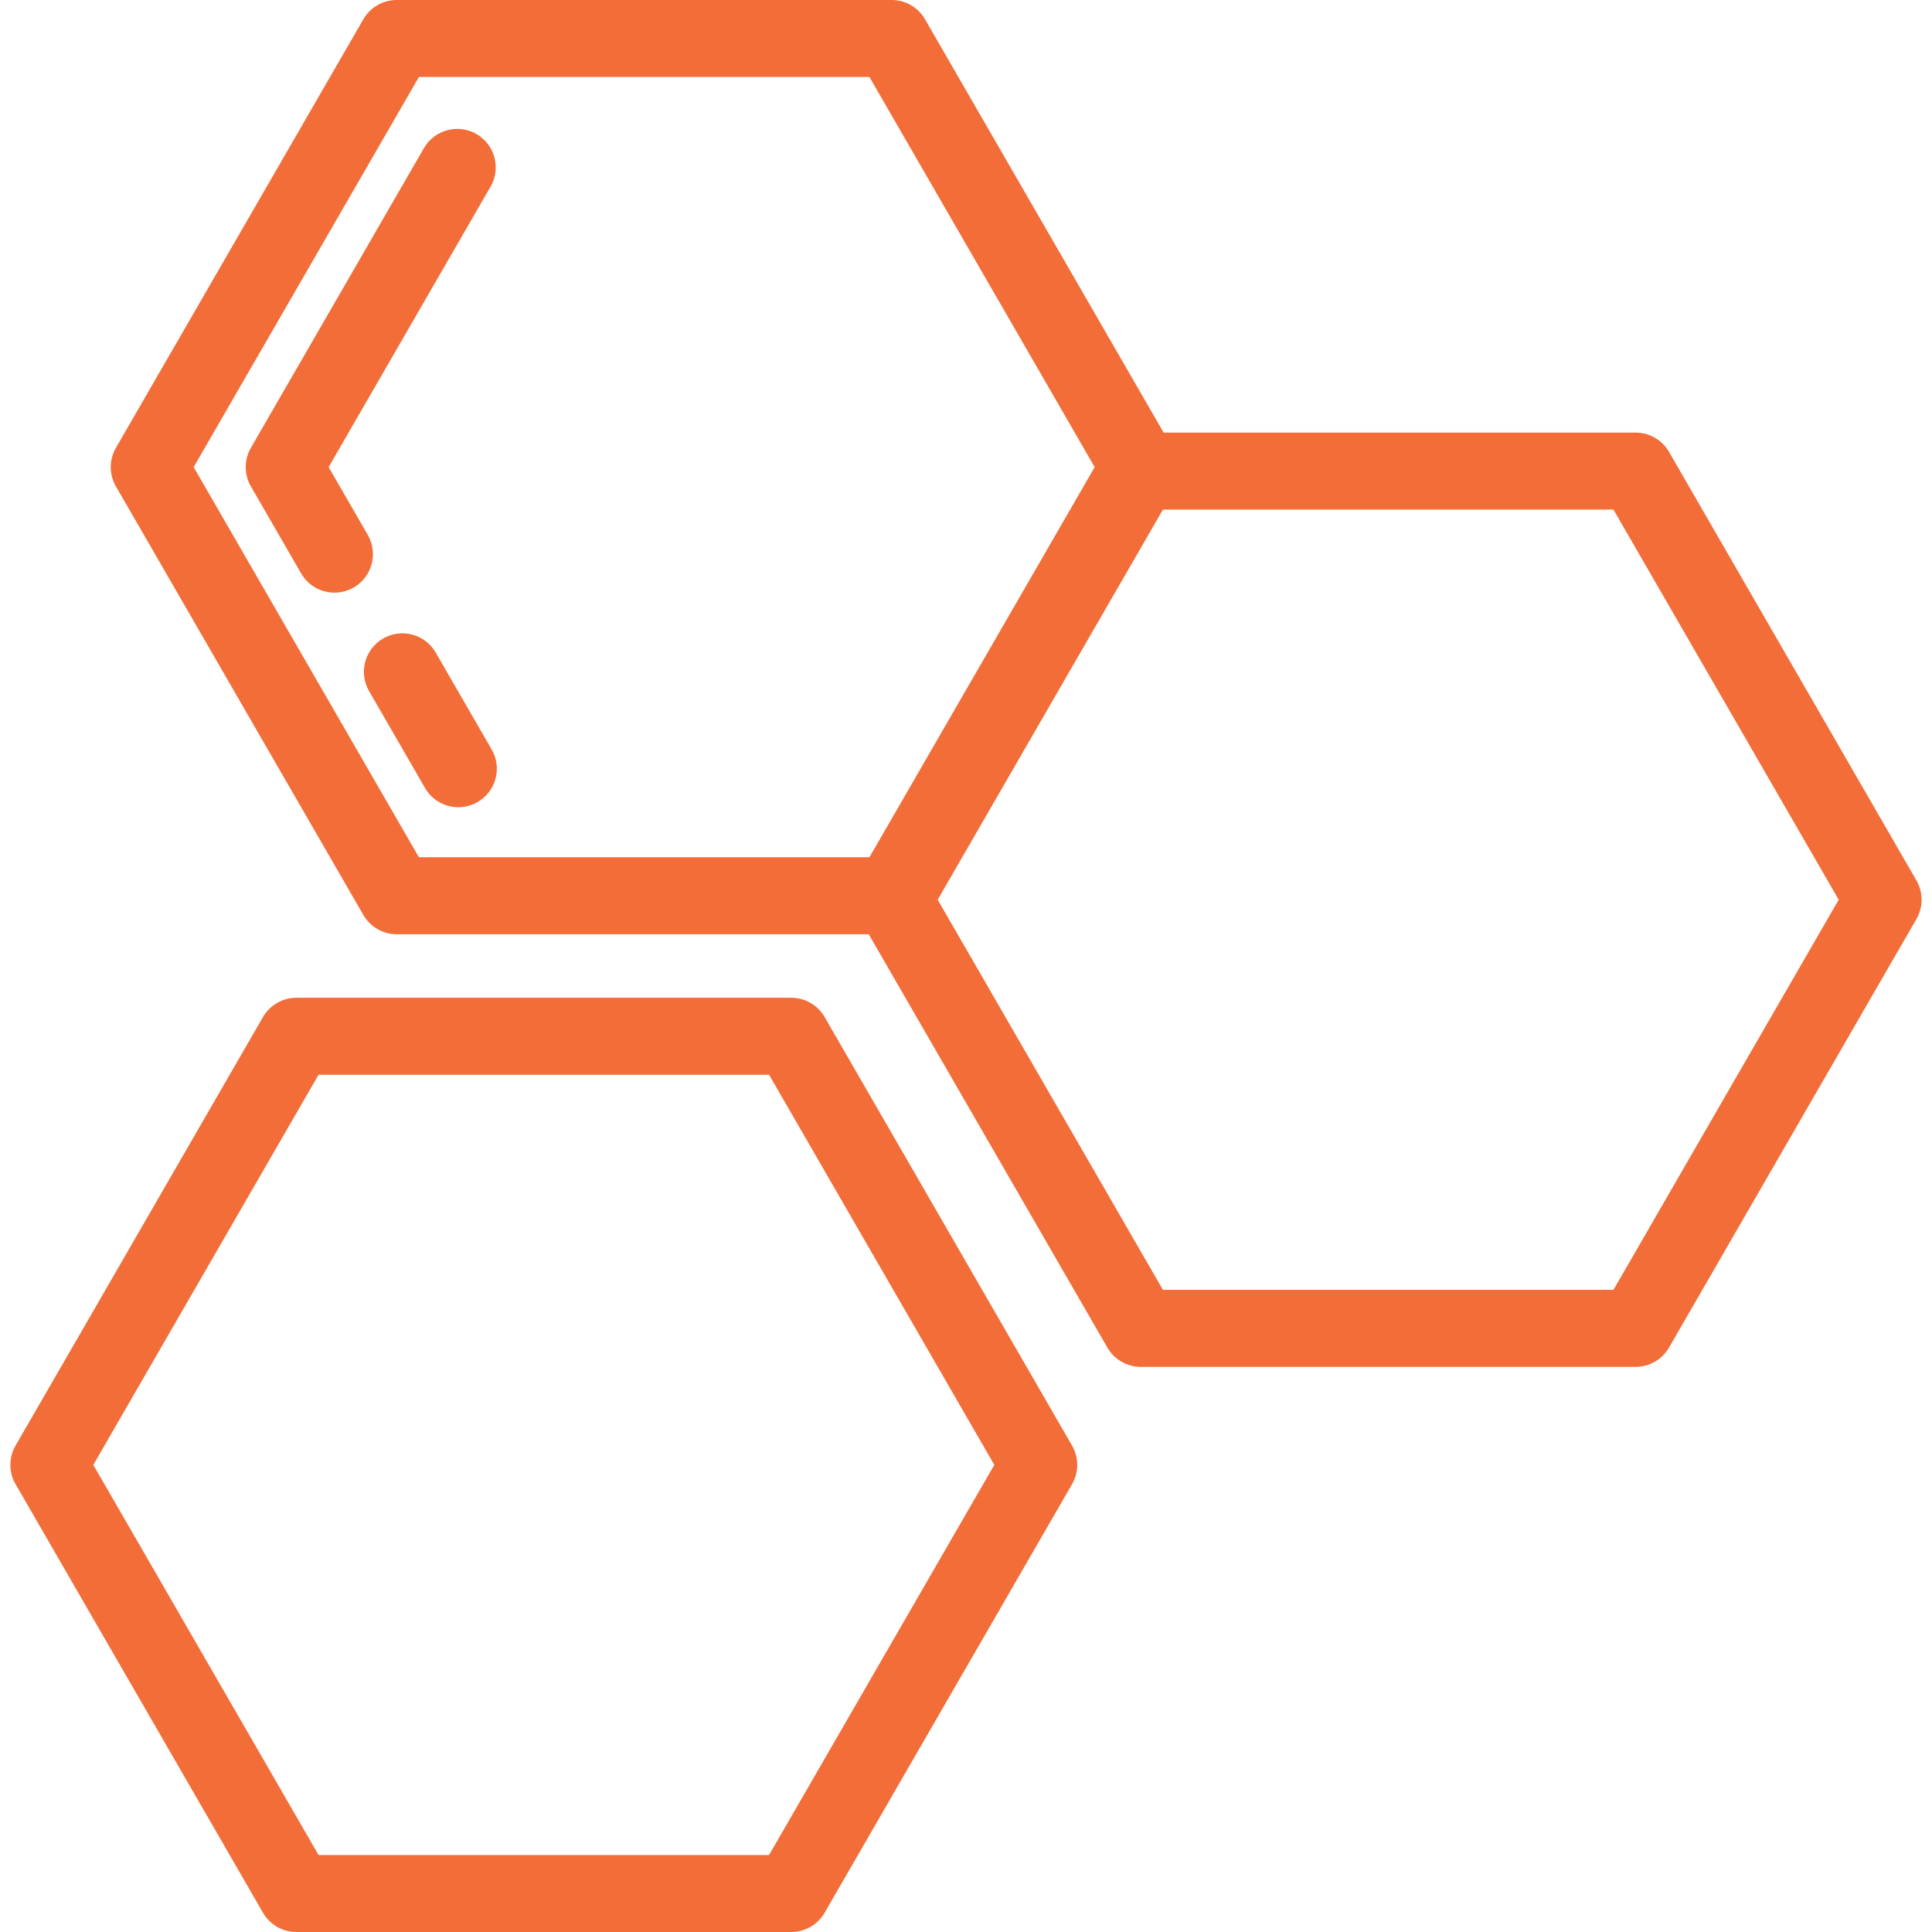 <?xml version="1.0" encoding="iso-8859-1"?>
<!-- Generator: Adobe Illustrator 19.0.0, SVG Export Plug-In . SVG Version: 6.00 Build 0)  -->
<svg xmlns="http://www.w3.org/2000/svg" xmlns:xlink="http://www.w3.org/1999/xlink" version="1.1" id="Layer_1" x="0px" y="0px" viewBox="0 0 512 512" style="enable-background:new 0 0 512 512;" xml:space="preserve" width="512px" height="512px">
<g>
	<g>
		<path d="M130.298,198.62l-14.828-25.682c-2.817-4.877-9.053-6.55-13.932-3.733c-4.878,2.816-6.55,9.054-3.733,13.932    l14.828,25.682c1.89,3.272,5.317,5.101,8.843,5.101c1.73,0,3.484-0.441,5.089-1.368    C131.443,209.736,133.115,203.499,130.298,198.62z" fill="#F26D38"/>
	</g>
</g>
<g>
	<g>
		<path d="M126.275,35.529c-4.88-2.816-11.117-1.145-13.932,3.733l-45.859,79.429c-1.822,3.156-1.822,7.044,0,10.199l13.317,23.065    c1.89,3.272,5.317,5.101,8.843,5.101c1.73,0,3.484-0.441,5.089-1.368c4.879-2.816,6.55-9.054,3.733-13.932l-10.373-17.965    l42.914-74.33C132.825,44.583,131.154,38.345,126.275,35.529z" fill="#F26D38"/>
	</g>
</g>
<g>
	<g>
		<path d="M507.882,233.337L442.3,119.746c-1.822-3.156-5.189-5.1-8.833-5.1H308.375L245.129,5.1c-1.822-3.156-5.189-5.1-8.833-5.1    H105.13c-3.643,0-7.011,1.944-8.832,5.1L30.716,118.691c-1.822,3.156-1.822,7.044,0,10.199l65.582,113.593    c1.822,3.156,5.189,5.1,8.833,5.1h125.093l63.246,109.547c1.822,3.156,5.189,5.1,8.833,5.1h131.165c3.643,0,7.011-1.944,8.833-5.1    l65.582-113.593C509.703,240.381,509.703,236.493,507.882,233.337z M111.019,227.184L51.325,123.791l59.694-103.392h119.389    l59.693,103.392l-59.693,103.393H111.019z M427.579,341.829H308.191l-59.694-103.392l59.694-103.392h119.388l59.693,103.392    L427.579,341.829z" fill="#F26D38"/>
	</g>
</g>
<g>
	<g>
		<path d="M284.113,383.11L218.53,269.517c-1.822-3.156-5.189-5.1-8.833-5.1H78.533c-3.643,0-7.011,1.944-8.833,5.1L4.118,383.11    c-1.822,3.156-1.822,7.044,0,10.199L69.7,506.9c1.822,3.156,5.189,5.1,8.833,5.1h131.165c3.643,0,7.011-1.944,8.833-5.1    l65.583-113.592C285.935,390.153,285.935,386.265,284.113,383.11z M203.809,491.602H84.421L24.728,388.209l59.693-103.393h119.388    l59.694,103.393L203.809,491.602z" fill="#F26D38"/>
	</g>
</g>
<g>
</g>
<g>
</g>
<g>
</g>
<g>
</g>
<g>
</g>
<g>
</g>
<g>
</g>
<g>
</g>
<g>
</g>
<g>
</g>
<g>
</g>
<g>
</g>
<g>
</g>
<g>
</g>
<g>
</g>
</svg>
